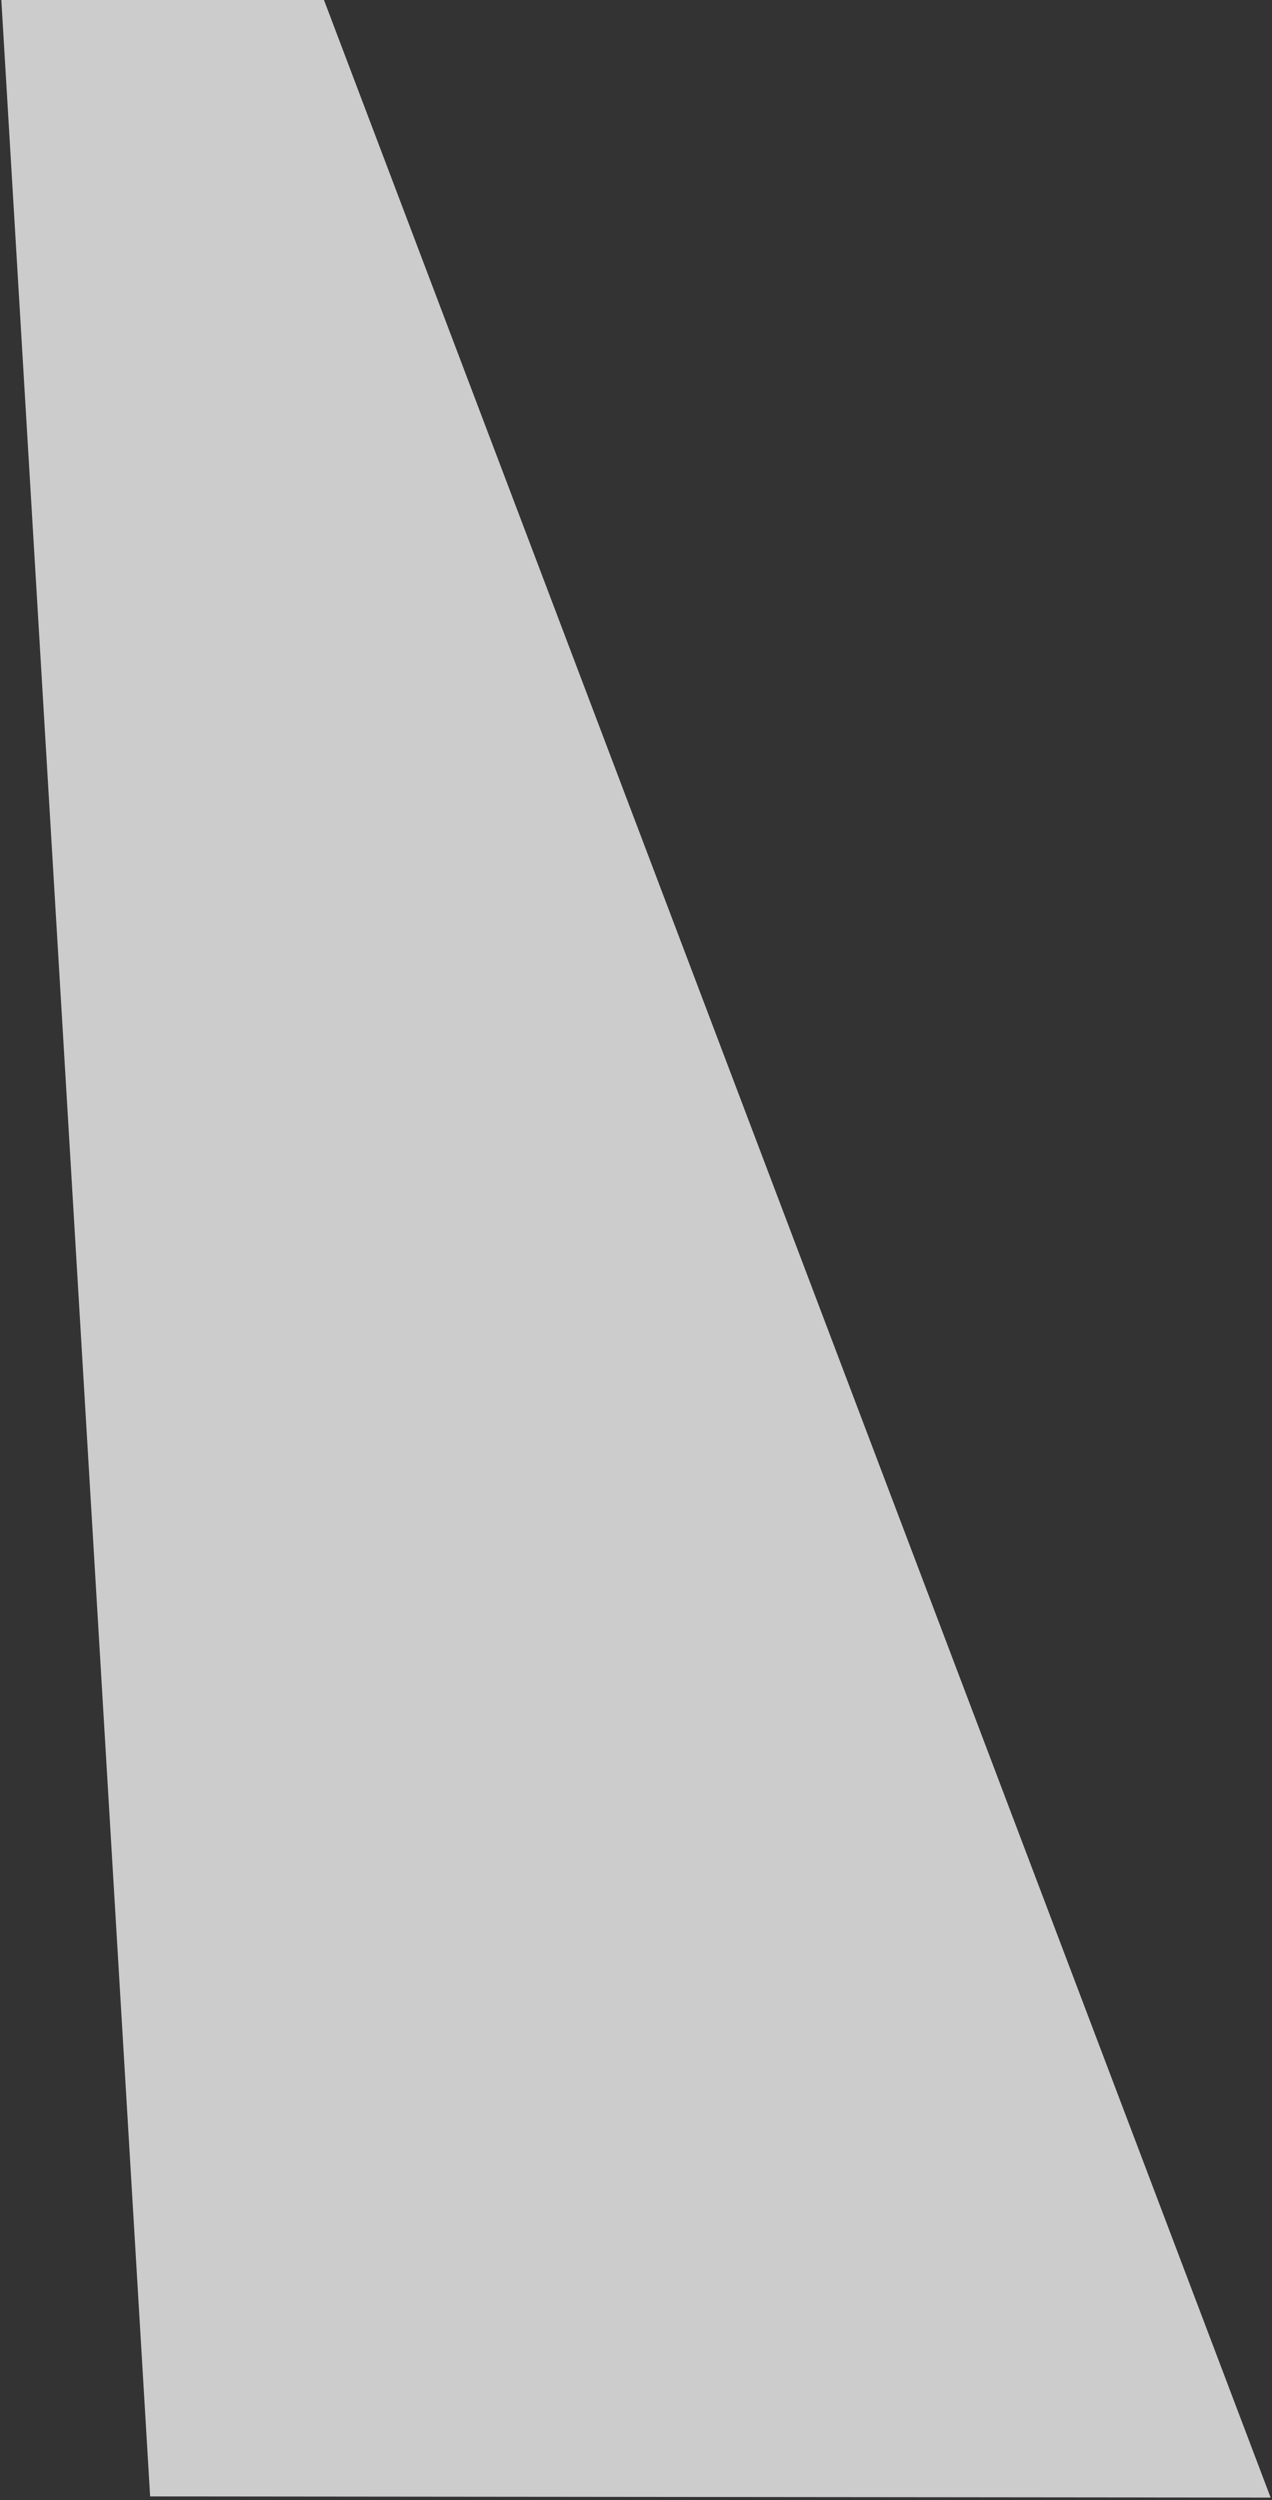 <svg width="479" height="941" viewBox="0 0 479 941" fill="none" xmlns="http://www.w3.org/2000/svg">
<rect x="0" y="0" width="479" height="941" fill="#333333" stroke="none"/>
<path fill-rule="evenodd" clip-rule="evenodd" d="M0.5 0H122L478.487 940.042L56.533 939.596L0.5 0Z" fill="white" fill-opacity="0.75"/>
</svg>
